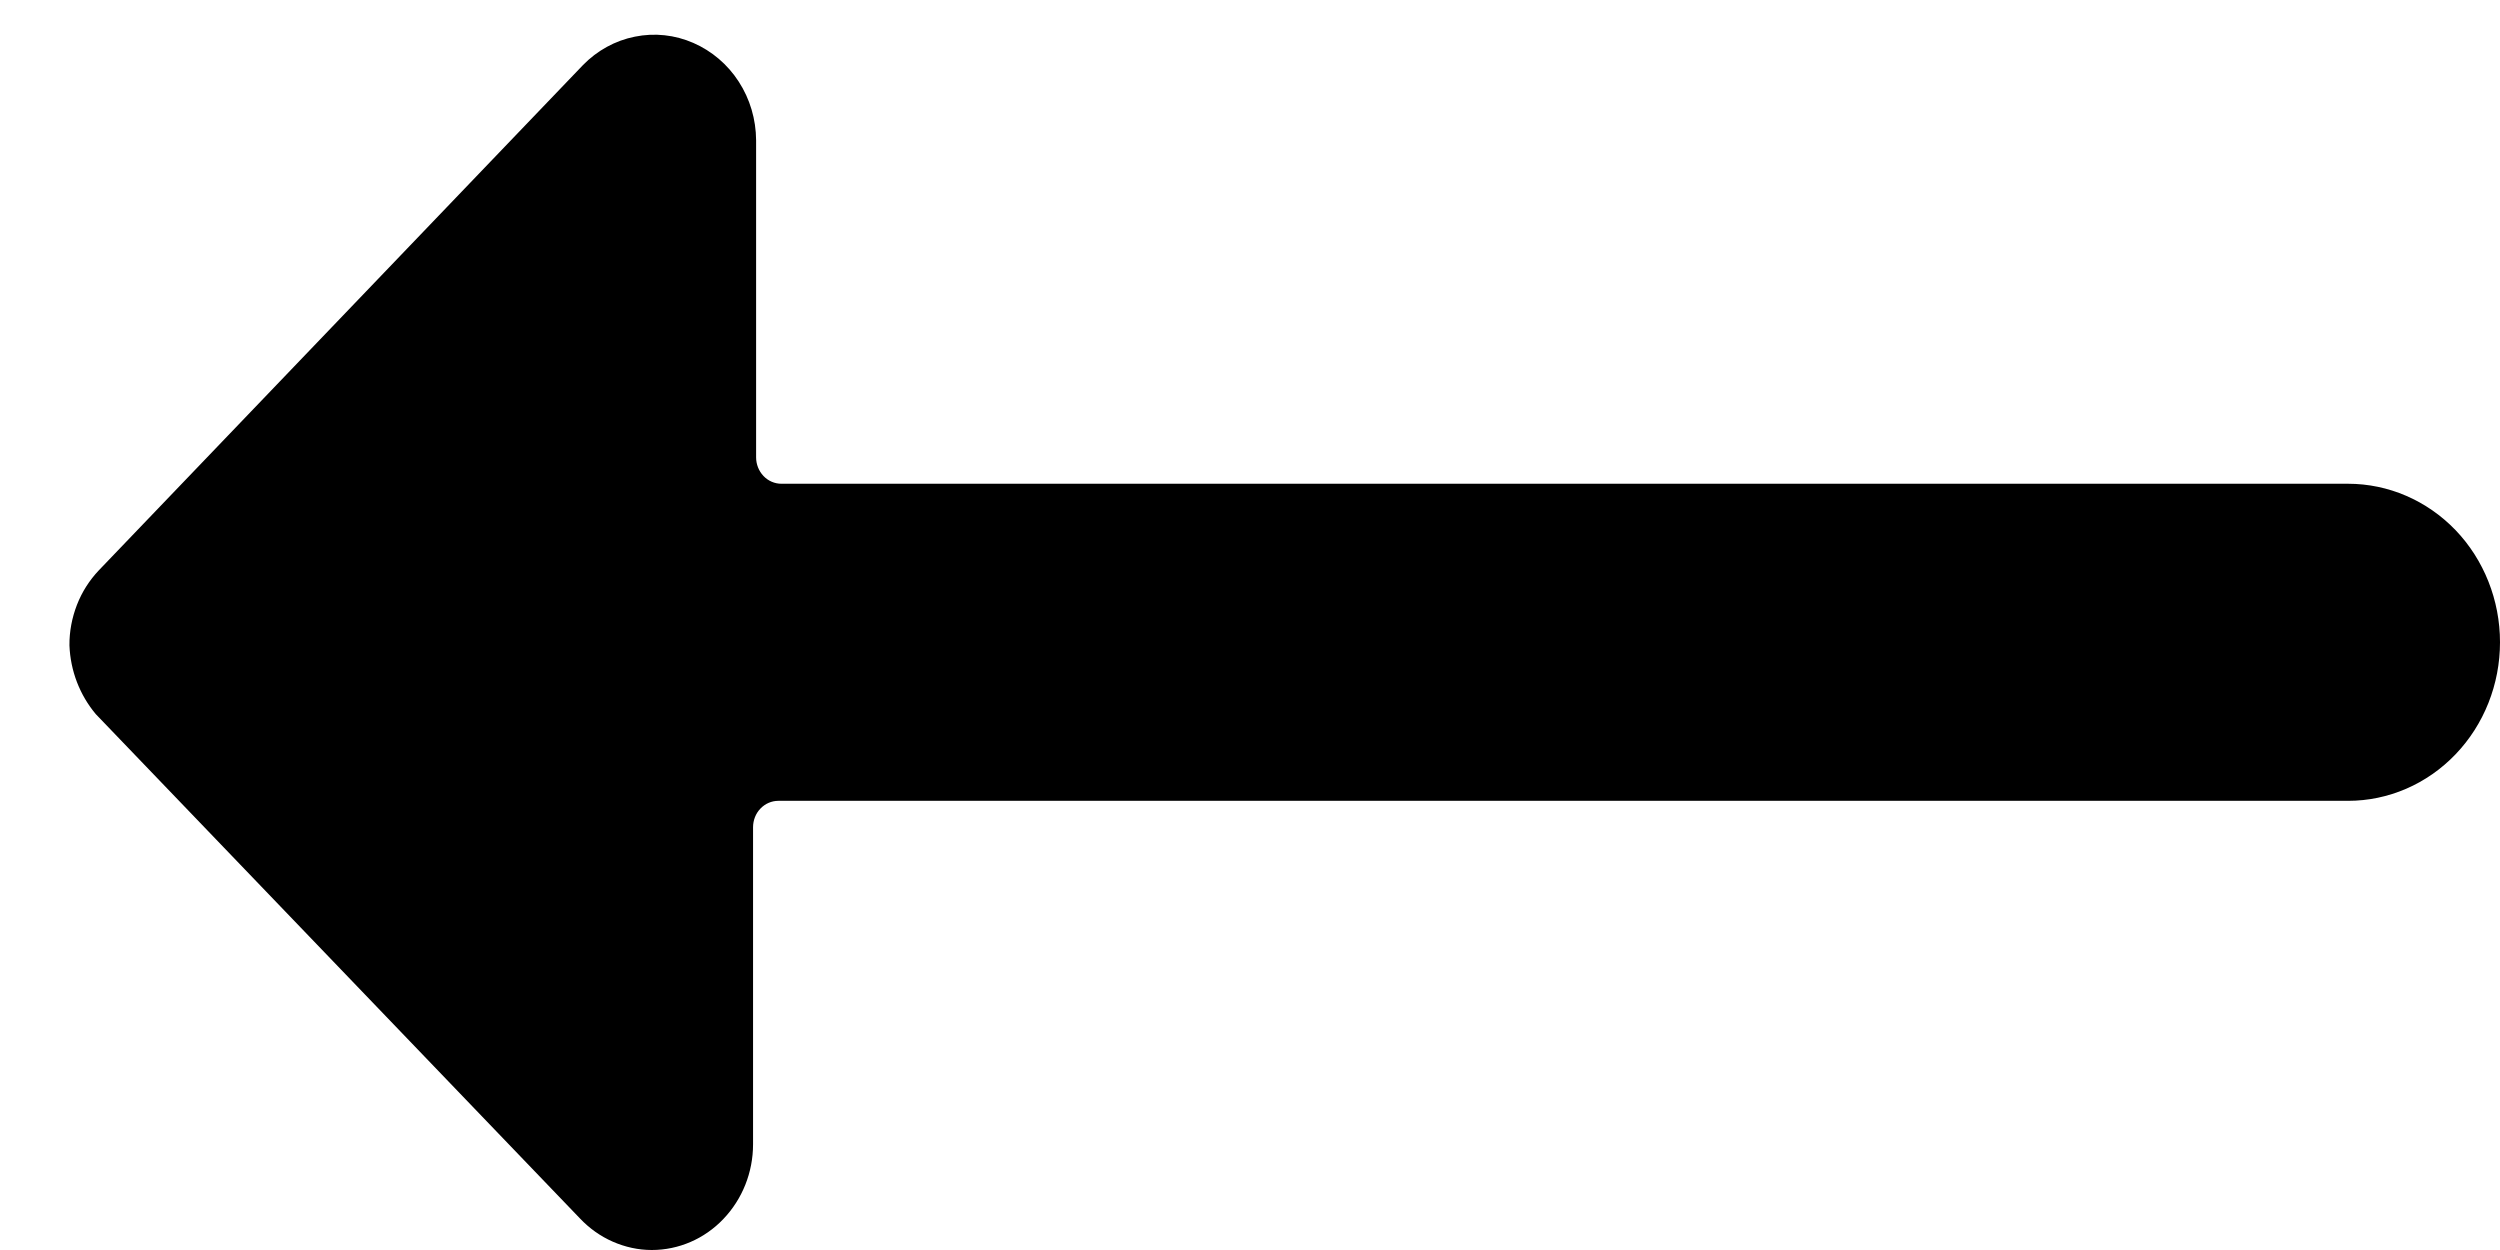 <svg width="18" height="9" viewBox="0 0 18 9" fill="none" xmlns="http://www.w3.org/2000/svg">
<path d="M0.711 4.107L4.197 0.469C4.299 0.364 4.43 0.292 4.571 0.264C4.713 0.235 4.859 0.251 4.992 0.309C5.125 0.367 5.239 0.464 5.319 0.588C5.4 0.713 5.443 0.859 5.444 1.01L5.444 3.293C5.444 3.343 5.463 3.391 5.497 3.427C5.531 3.463 5.578 3.483 5.626 3.483L16.906 3.483C17.196 3.483 17.474 3.603 17.68 3.817C17.885 4.031 18 4.322 18 4.624C18 4.927 17.885 5.217 17.68 5.431C17.474 5.646 17.196 5.766 16.906 5.766L5.604 5.766C5.556 5.766 5.509 5.786 5.475 5.822C5.441 5.857 5.422 5.906 5.422 5.956L5.422 8.239C5.422 8.441 5.345 8.634 5.208 8.777C5.072 8.92 4.886 9 4.693 9C4.596 9 4.501 8.979 4.412 8.94C4.323 8.901 4.243 8.844 4.175 8.772L0.69 5.142C0.574 5.004 0.507 4.83 0.5 4.647C0.499 4.547 0.518 4.448 0.554 4.355C0.59 4.262 0.644 4.178 0.711 4.107Z" fill="black"/>
</svg>
